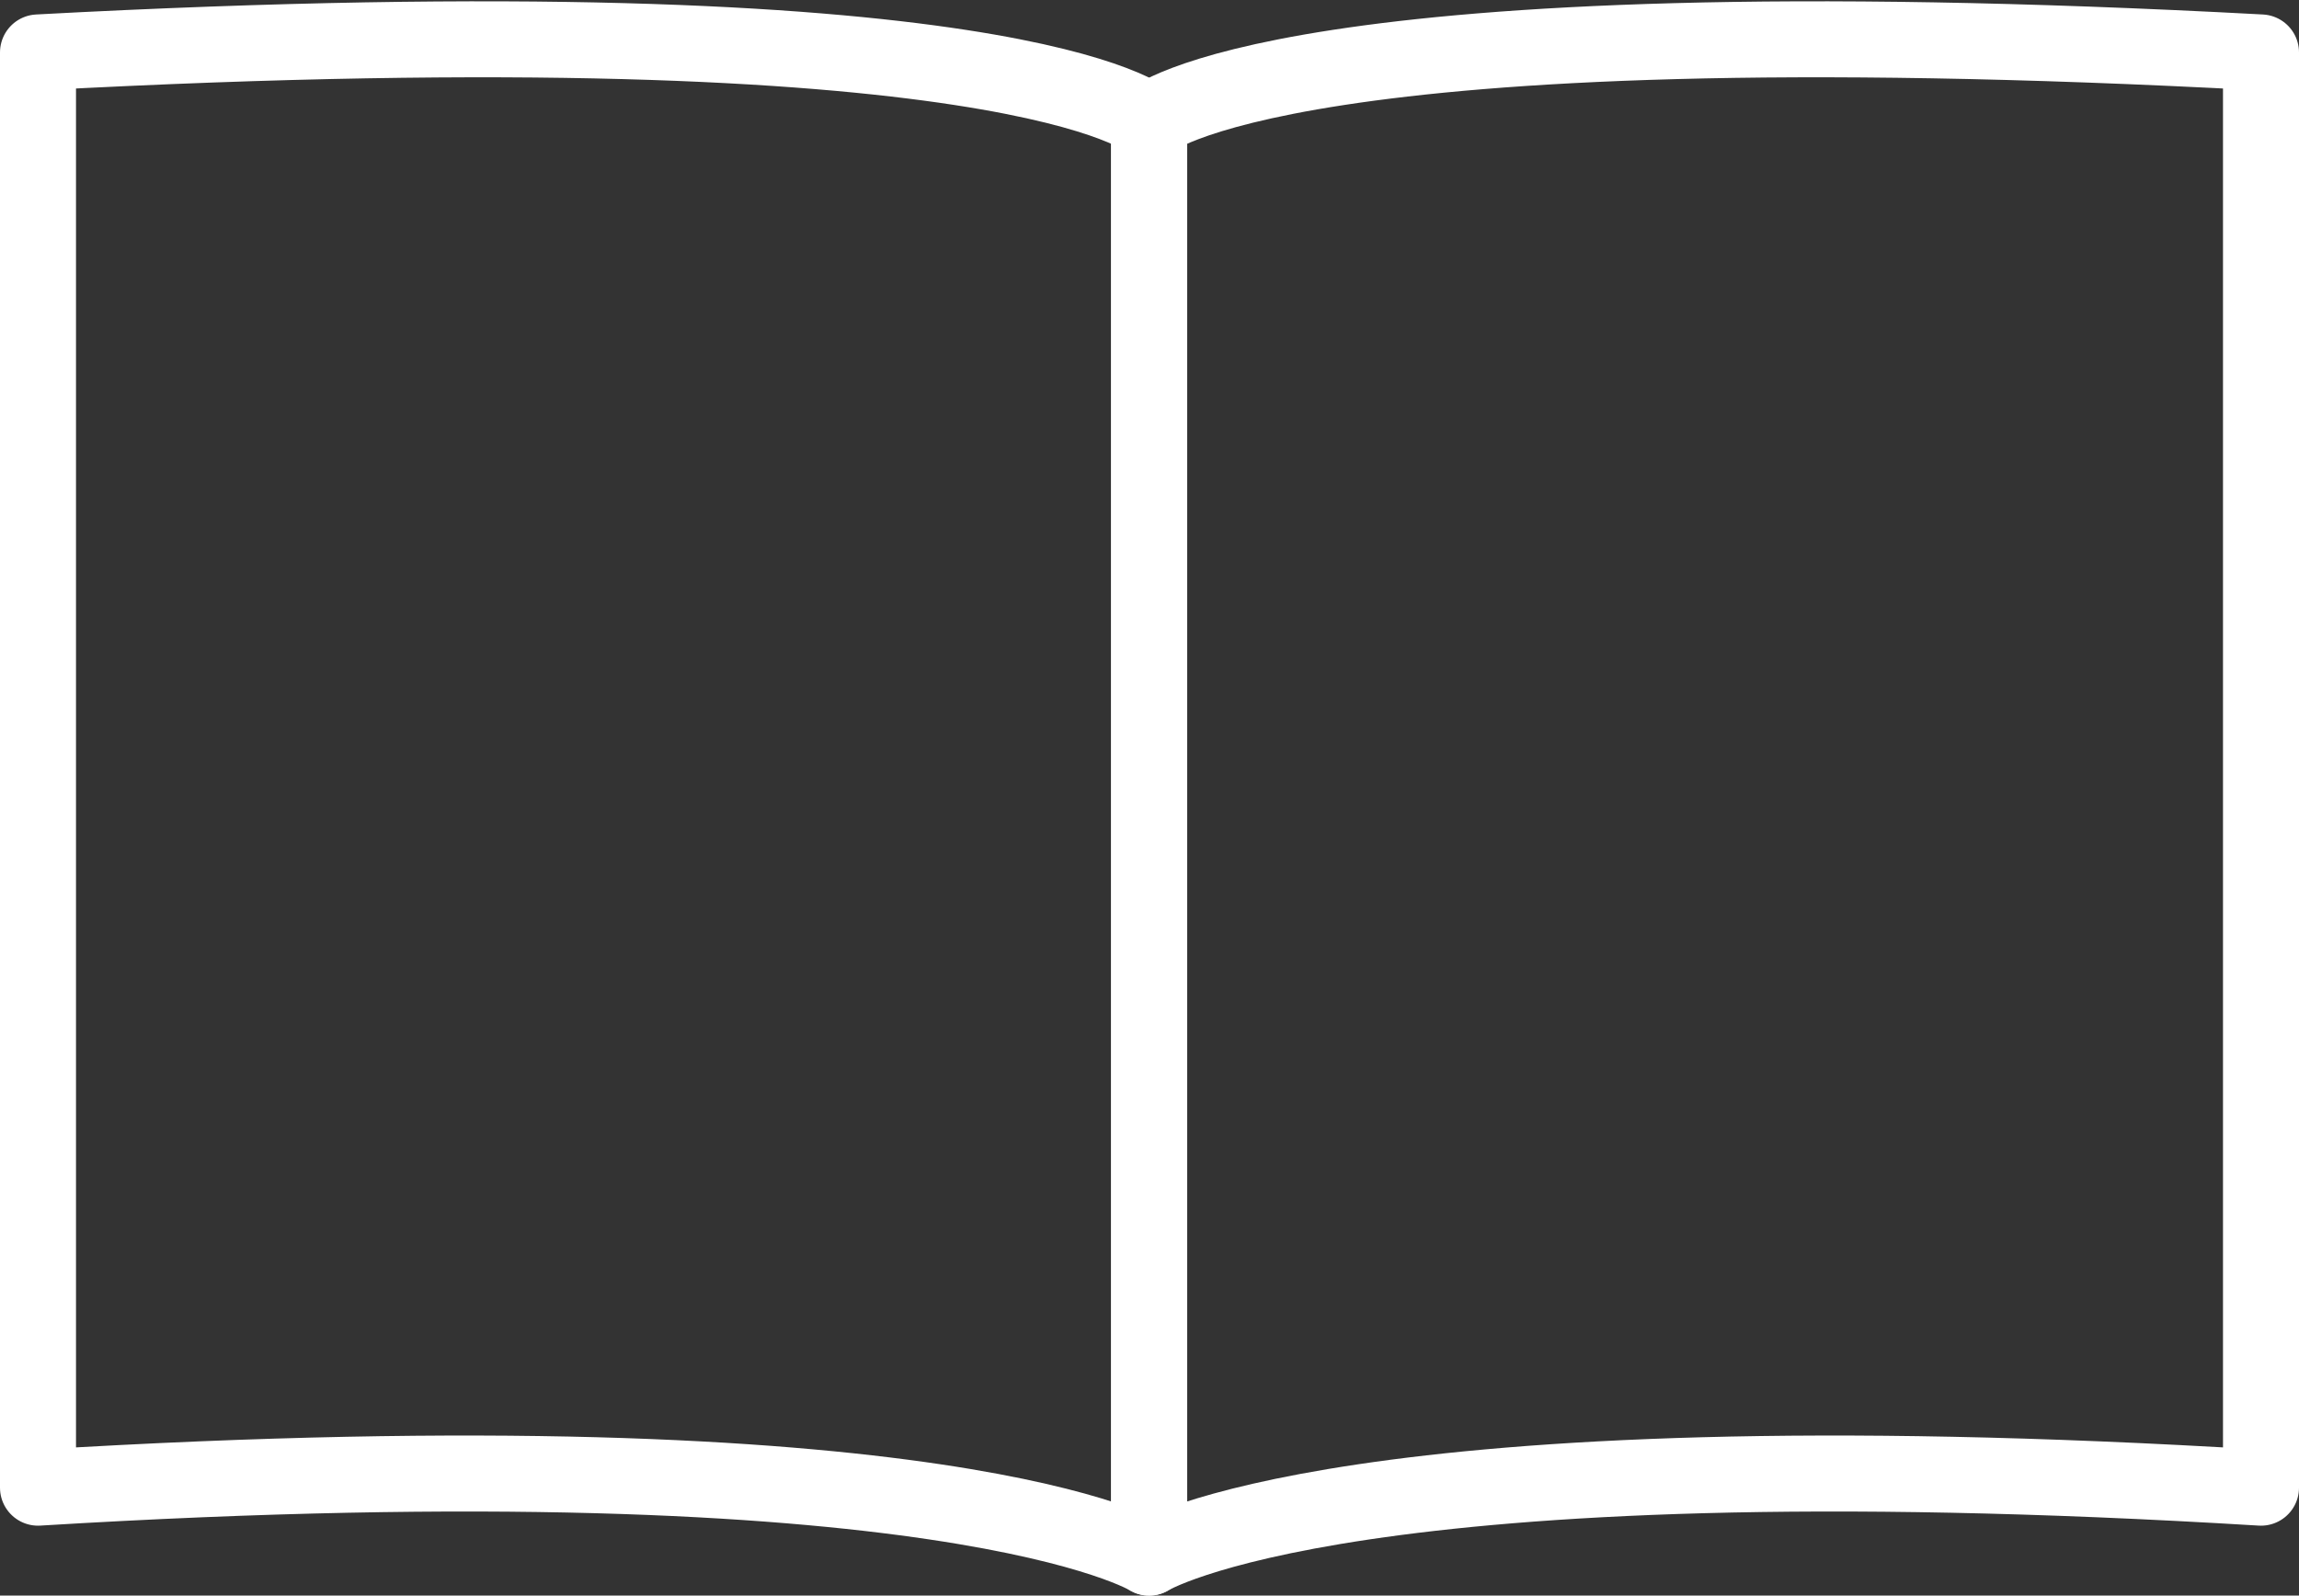<svg xmlns="http://www.w3.org/2000/svg" viewBox="0 0 30.25 21"><rect x="0" y="0" width="30.25" height="21" fill="#333333" stroke="none"/><defs><style>.cls-1{fill:none;stroke:#fff;stroke-linecap:round;stroke-linejoin:round;}</style></defs><g id="レイヤー_2" data-name="レイヤー 2"><g id="レイヤー_2-2" data-name="レイヤー 2"><path class="cls-1" d="M15.12,20.5S12.47,18.85.5,19.58V.69C13.34,0,15.12,1.6,15.12,1.6Z"/><path class="cls-1" d="M15.12,20.5s2.66-1.65,14.63-.92V.69C16.91,0,15.12,1.6,15.12,1.6Z"/></g></g></svg>
